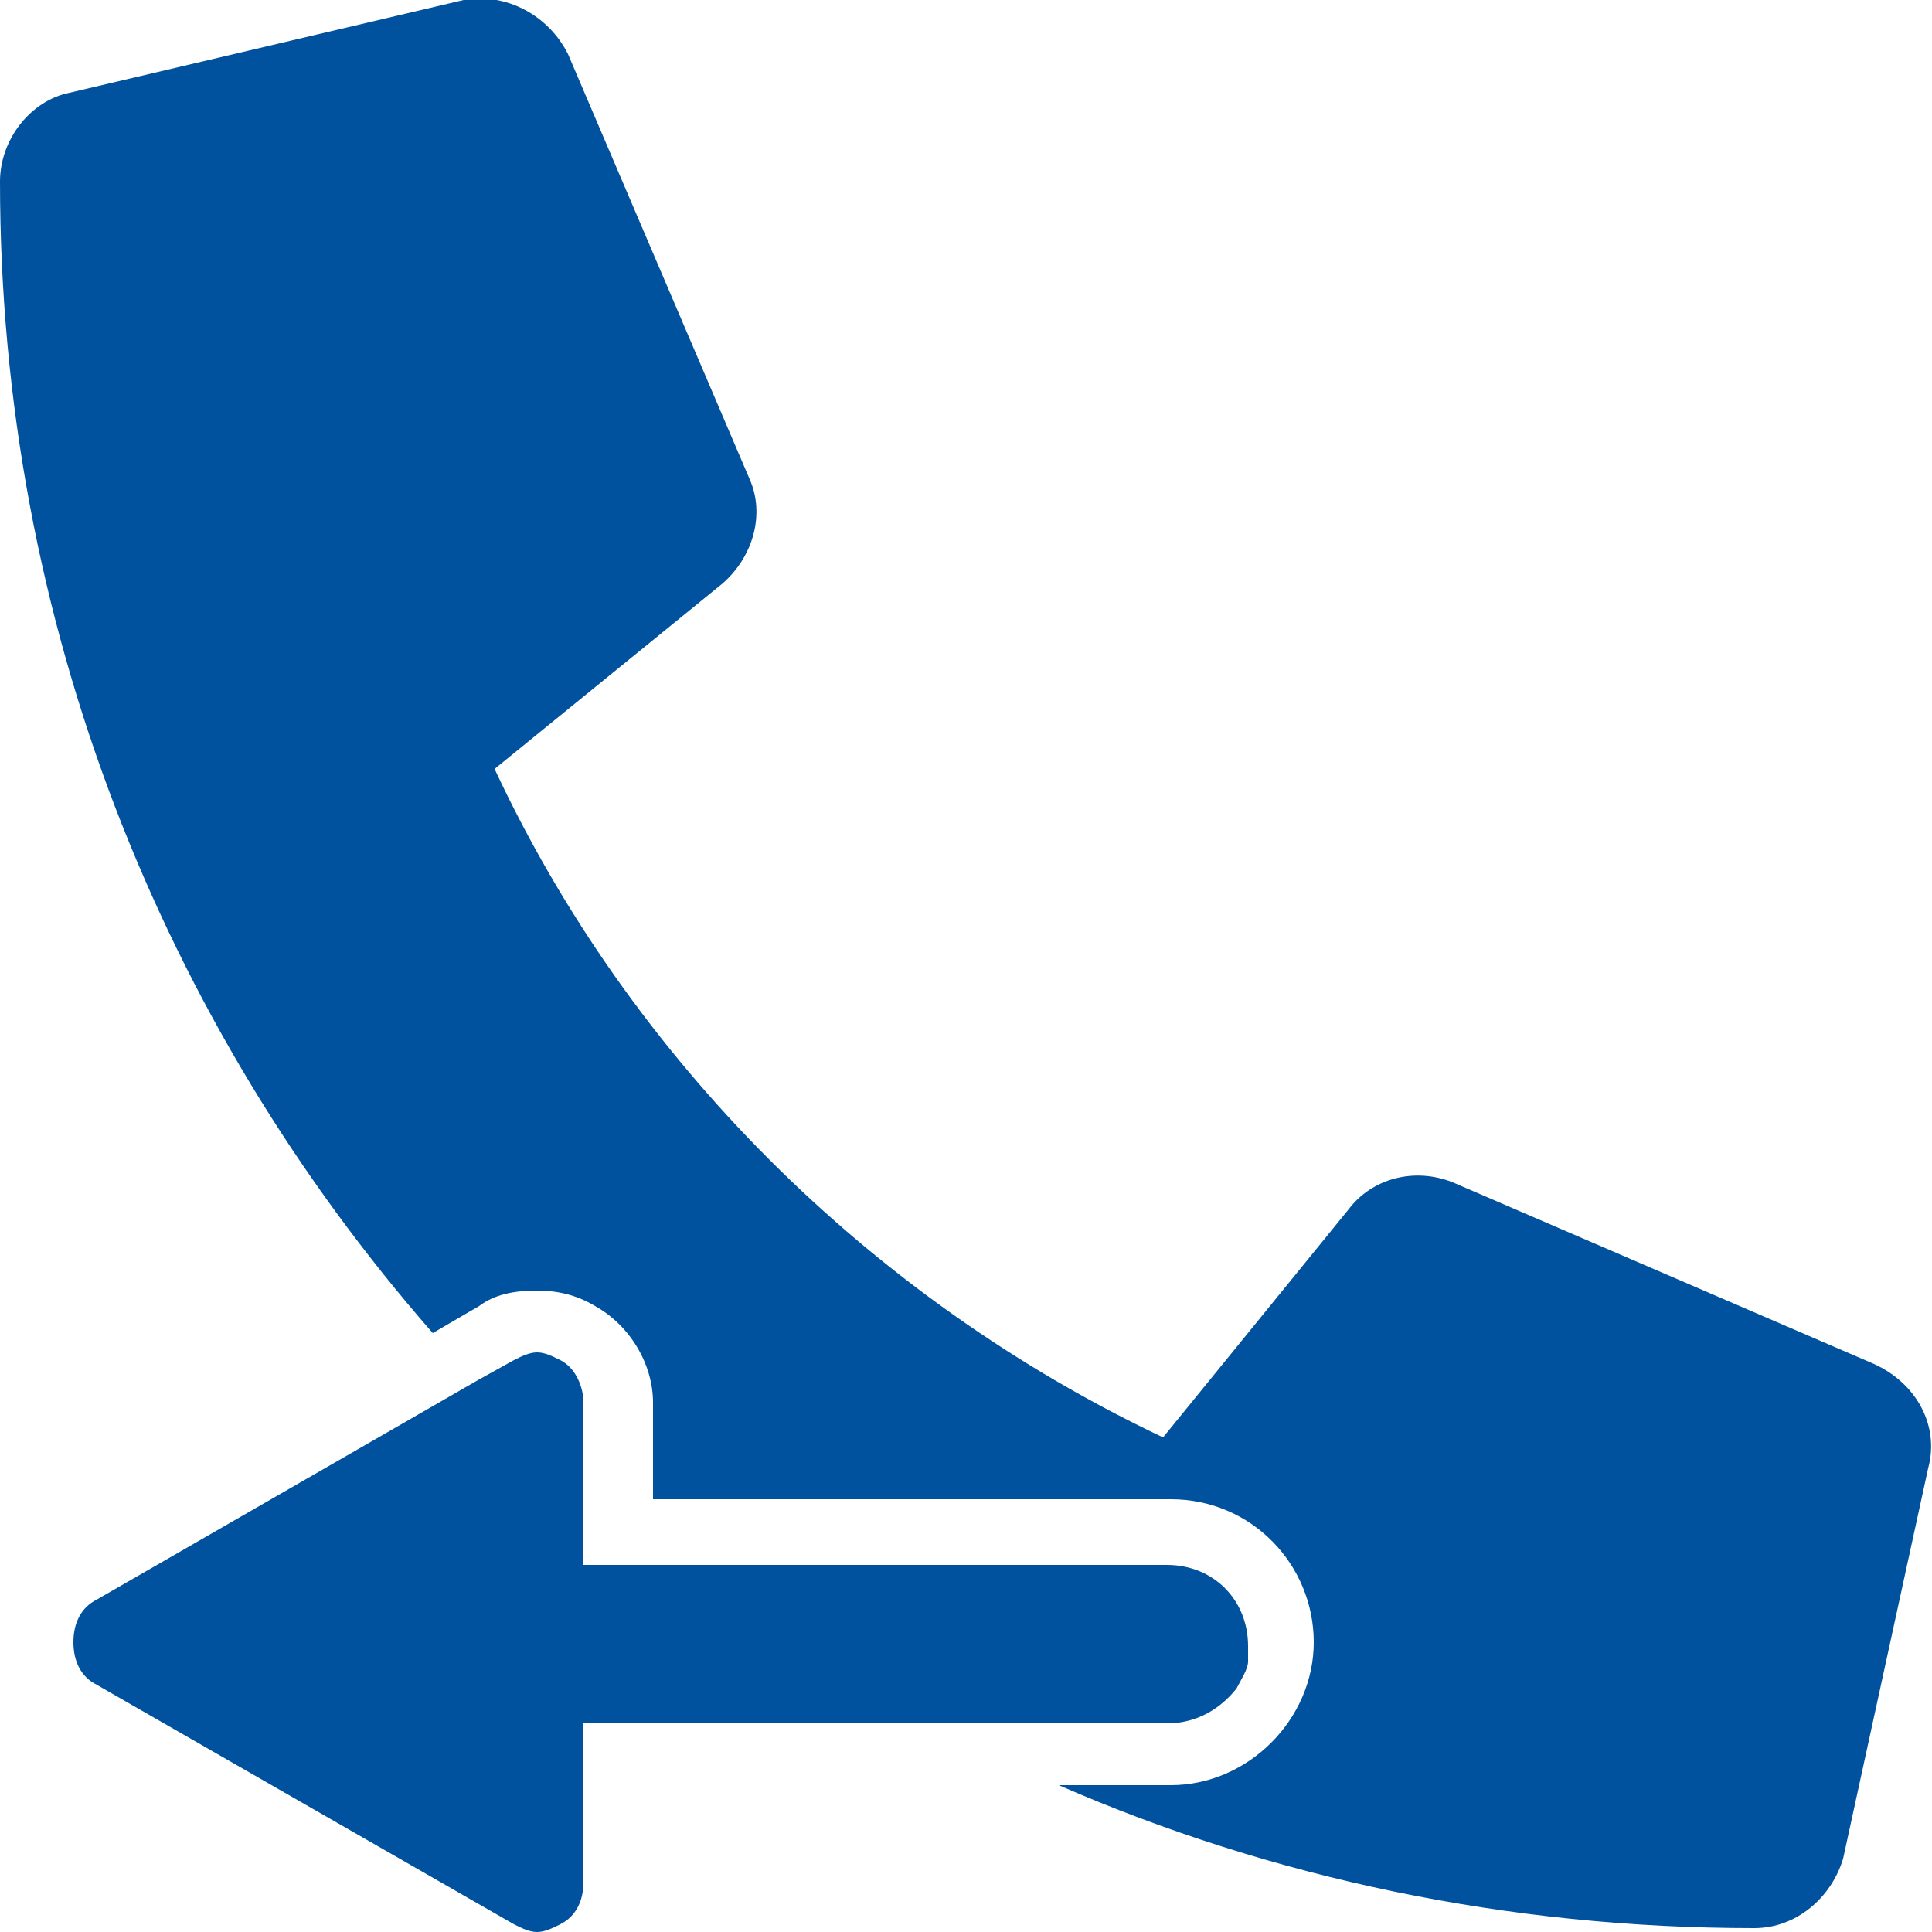 <?xml version="1.0" encoding="utf-8"?>
<!-- Generator: Adobe Illustrator 23.0.3, SVG Export Plug-In . SVG Version: 6.00 Build 0)  -->
<svg version="1.1" id="Ebene_1" xmlns="http://www.w3.org/2000/svg" xmlns:xlink="http://www.w3.org/1999/xlink" x="0px" y="0px"
	 viewBox="0 0 50 50" style="enable-background:new 0 0 50 50;" xml:space="preserve">
<style type="text/css">
	.st0{fill:#00519E;}
</style>
<g>
	<path class="st0" d="M32,43.7c0.1-0.2,0.3-0.5,0.3-0.7c0-0.1,0-0.3,0-0.4c0-1.2-0.9-2.1-2.1-2.1H17.5h-2.4v-2v-2.2
		c0-0.4-0.2-0.9-0.6-1.1c-0.2-0.1-0.4-0.2-0.6-0.2s-0.4,0.1-0.6,0.2l-0.9,0.5l0,0l-9.9,5.7c-0.4,0.2-0.6,0.6-0.6,1.1
		s0.2,0.9,0.6,1.1l10.8,6.2c0.2,0.1,0.4,0.2,0.6,0.2c0.2,0,0.4-0.1,0.6-0.2c0.4-0.2,0.6-0.6,0.6-1.1v-4.1h8.7h6.4
		C31,44.6,31.6,44.2,32,43.7z"/>
	<path class="st0" d="M48.5,35.3l-10.9-4.7c-1-0.4-2.1-0.1-2.7,0.7l-4.8,5.9c-7.6-3.6-13.8-9.8-17.3-17.3l5.9-4.8
		c0.8-0.7,1.1-1.8,0.7-2.7l-4.7-11c-0.5-1-1.6-1.6-2.7-1.4L1.8,2.4C0.8,2.6,0,3.6,0,4.7c0,11.4,4.2,21.8,11.2,29.8l1.2-0.7
		c0.4-0.3,0.9-0.4,1.5-0.4c0.5,0,1,0.1,1.5,0.4c0.9,0.5,1.5,1.5,1.5,2.5v2.5h13.4c2.1,0,3.7,1.7,3.7,3.7s-1.7,3.7-3.7,3.7h-2.9
		c5.5,2.4,11.6,3.7,18,3.7c1.1,0,2-0.8,2.3-1.8L49.9,38C50.2,36.9,49.6,35.8,48.5,35.3z"/>
</g>
</svg>
